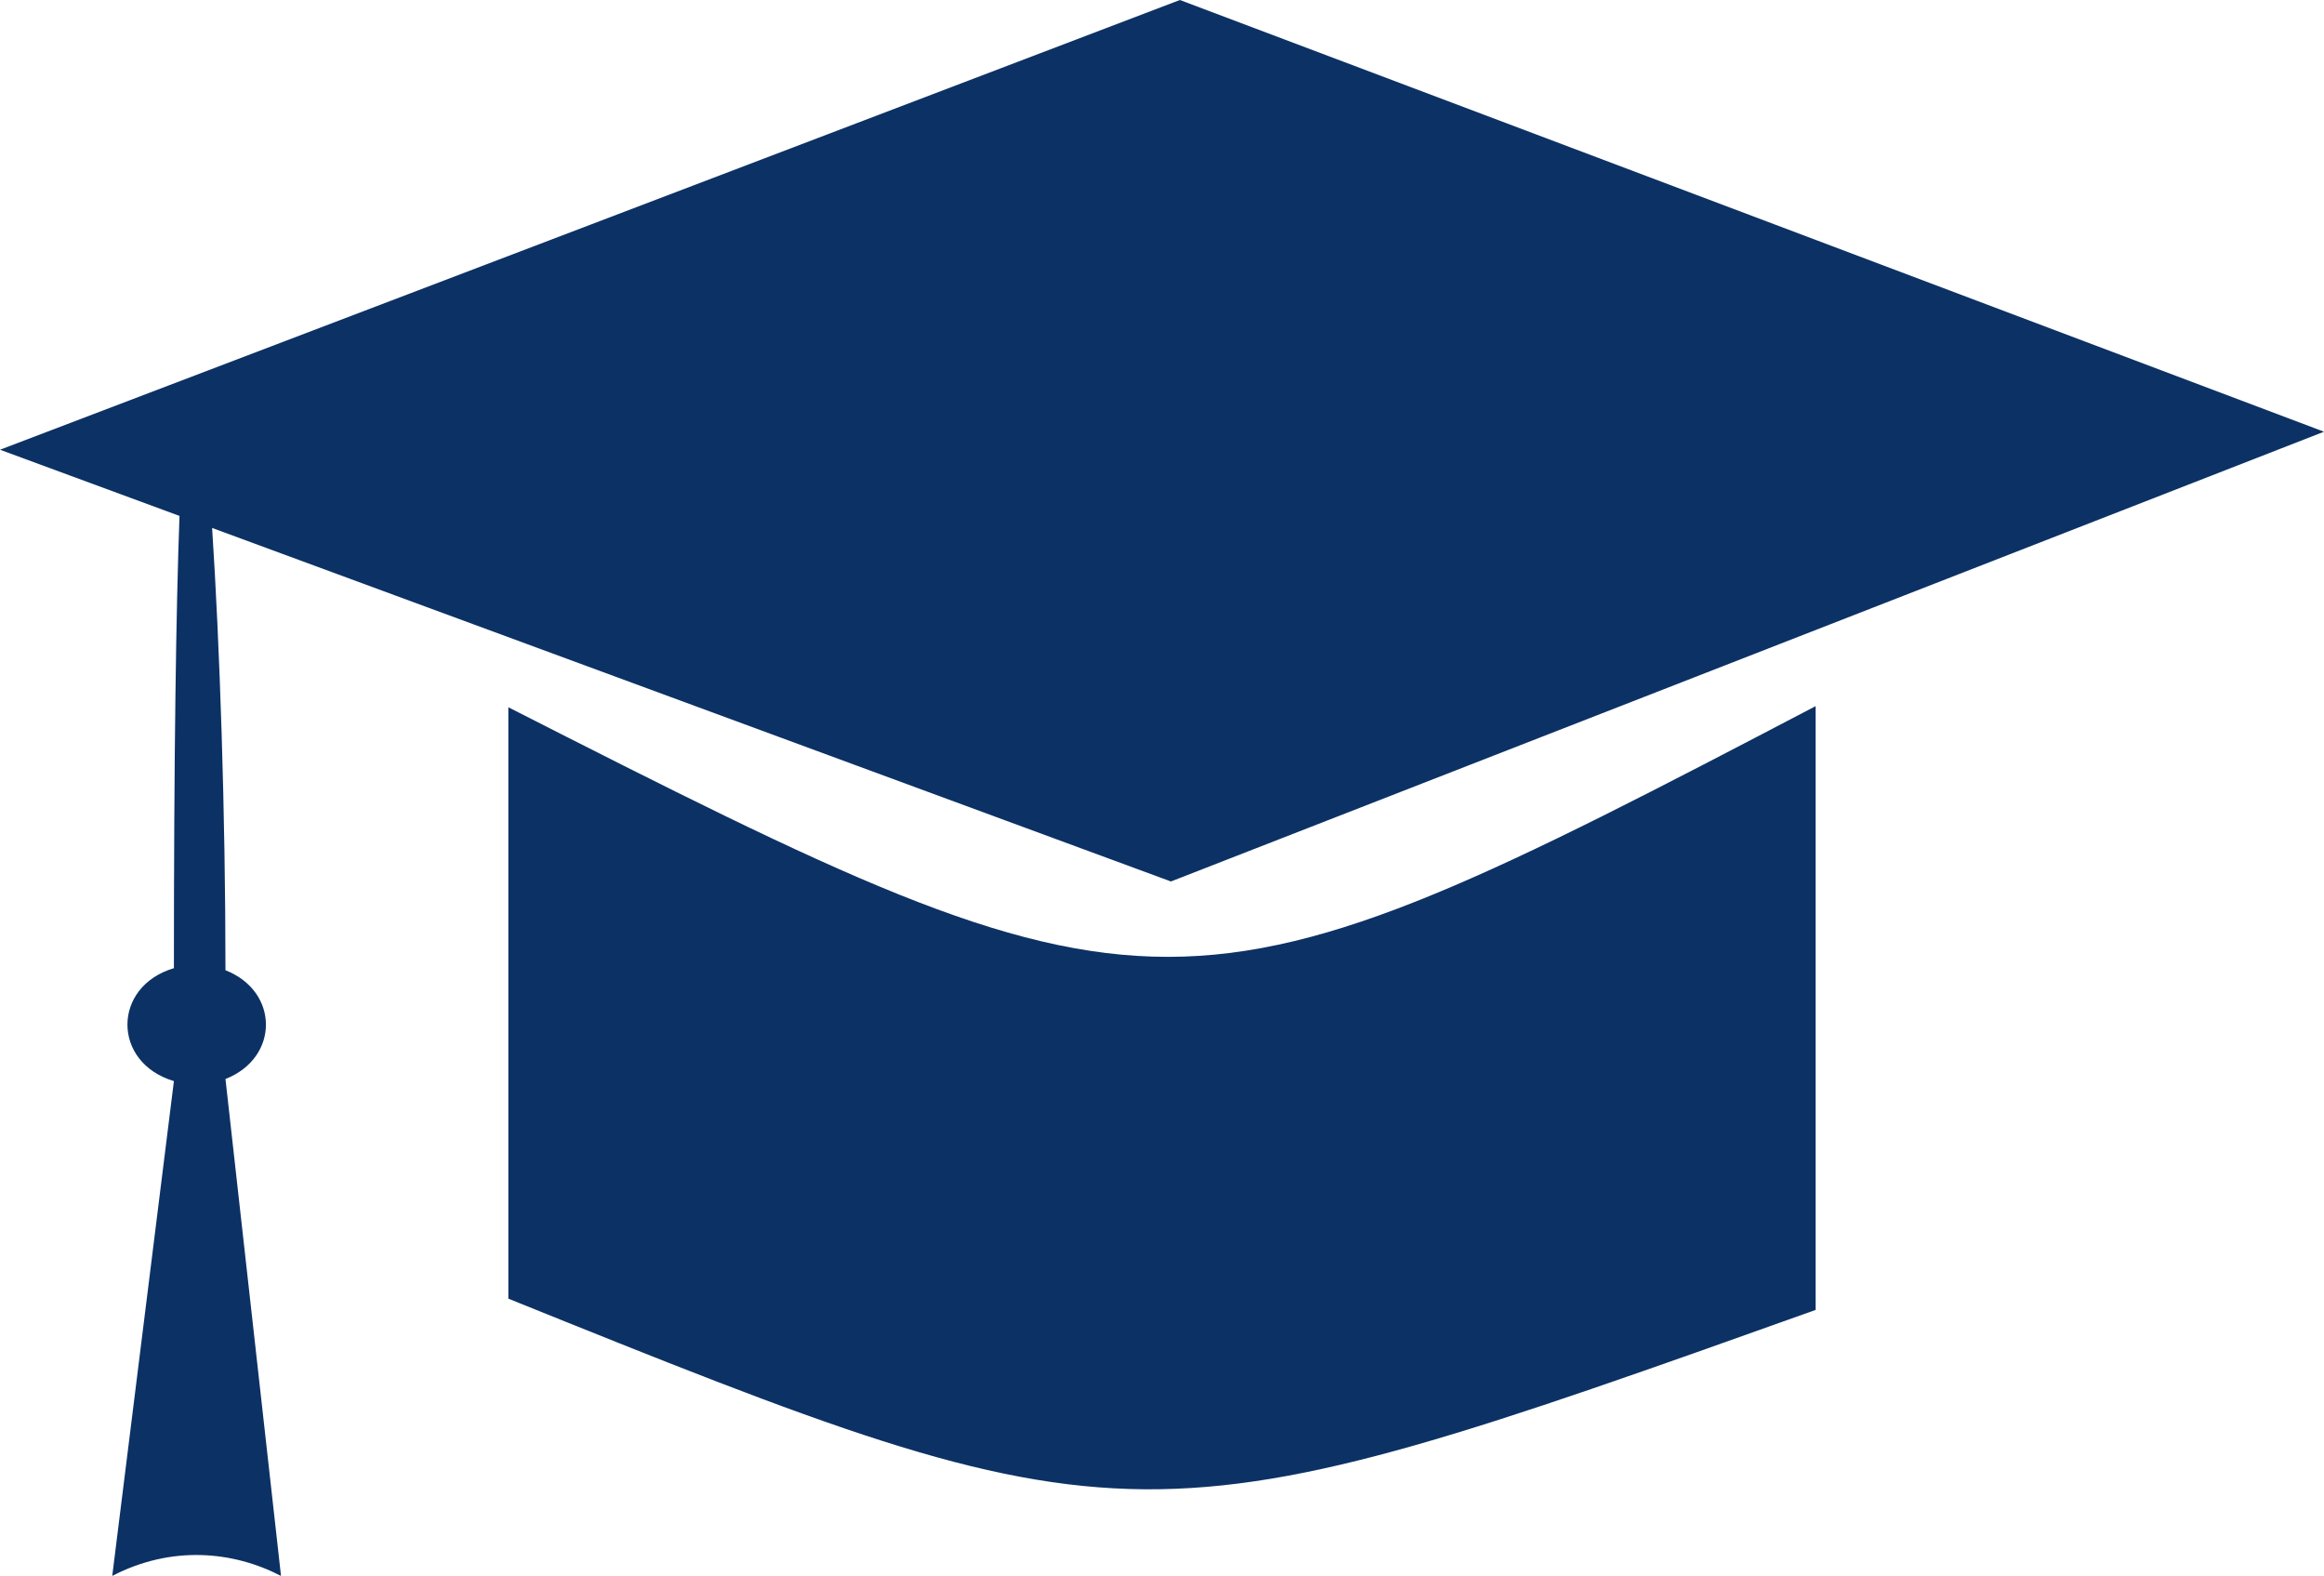 <?xml version="1.0" encoding="UTF-8"?>
<svg width="118px" height="80px" viewBox="0 0 118 80" version="1.1" xmlns="http://www.w3.org/2000/svg" xmlns:xlink="http://www.w3.org/1999/xlink">
    <!-- Generator: Sketch 53.2 (72643) - https://sketchapp.com -->
    <title>noun_Bachelor hats_2030645</title>
    <desc>Created with Sketch.</desc>
    <g id="Page-1" stroke="none" stroke-width="1" fill="none" fill-rule="evenodd">
        <g id="noun_Bachelor-hats_2030645" fill="#0C3165">
            <path d="M25.812,65.925 C57.637,78.768 57.996,78.697 92.188,66.497 C92.188,58.221 92.188,44.123 92.188,35.846 C59.795,52.797 59.066,52.816 25.812,35.904 L25.812,65.925 L25.812,65.925 Z M11.448,49.253 C14.187,50.328 14.188,53.701 11.448,54.774 L14.268,80 C11.832,78.736 8.706,78.439 5.699,80 L8.83,54.881 C5.684,53.945 5.684,50.082 8.83,49.148 C8.83,38.311 8.94,30.91 9.114,26.19 L0,22.83 L59.908,0 L118,21.916 L59.454,44.747 L10.77,26.801 C11.157,32.707 11.448,41.263 11.448,49.253 L11.448,49.253 Z" id="Shape"></path>
        </g>
    </g>
</svg>